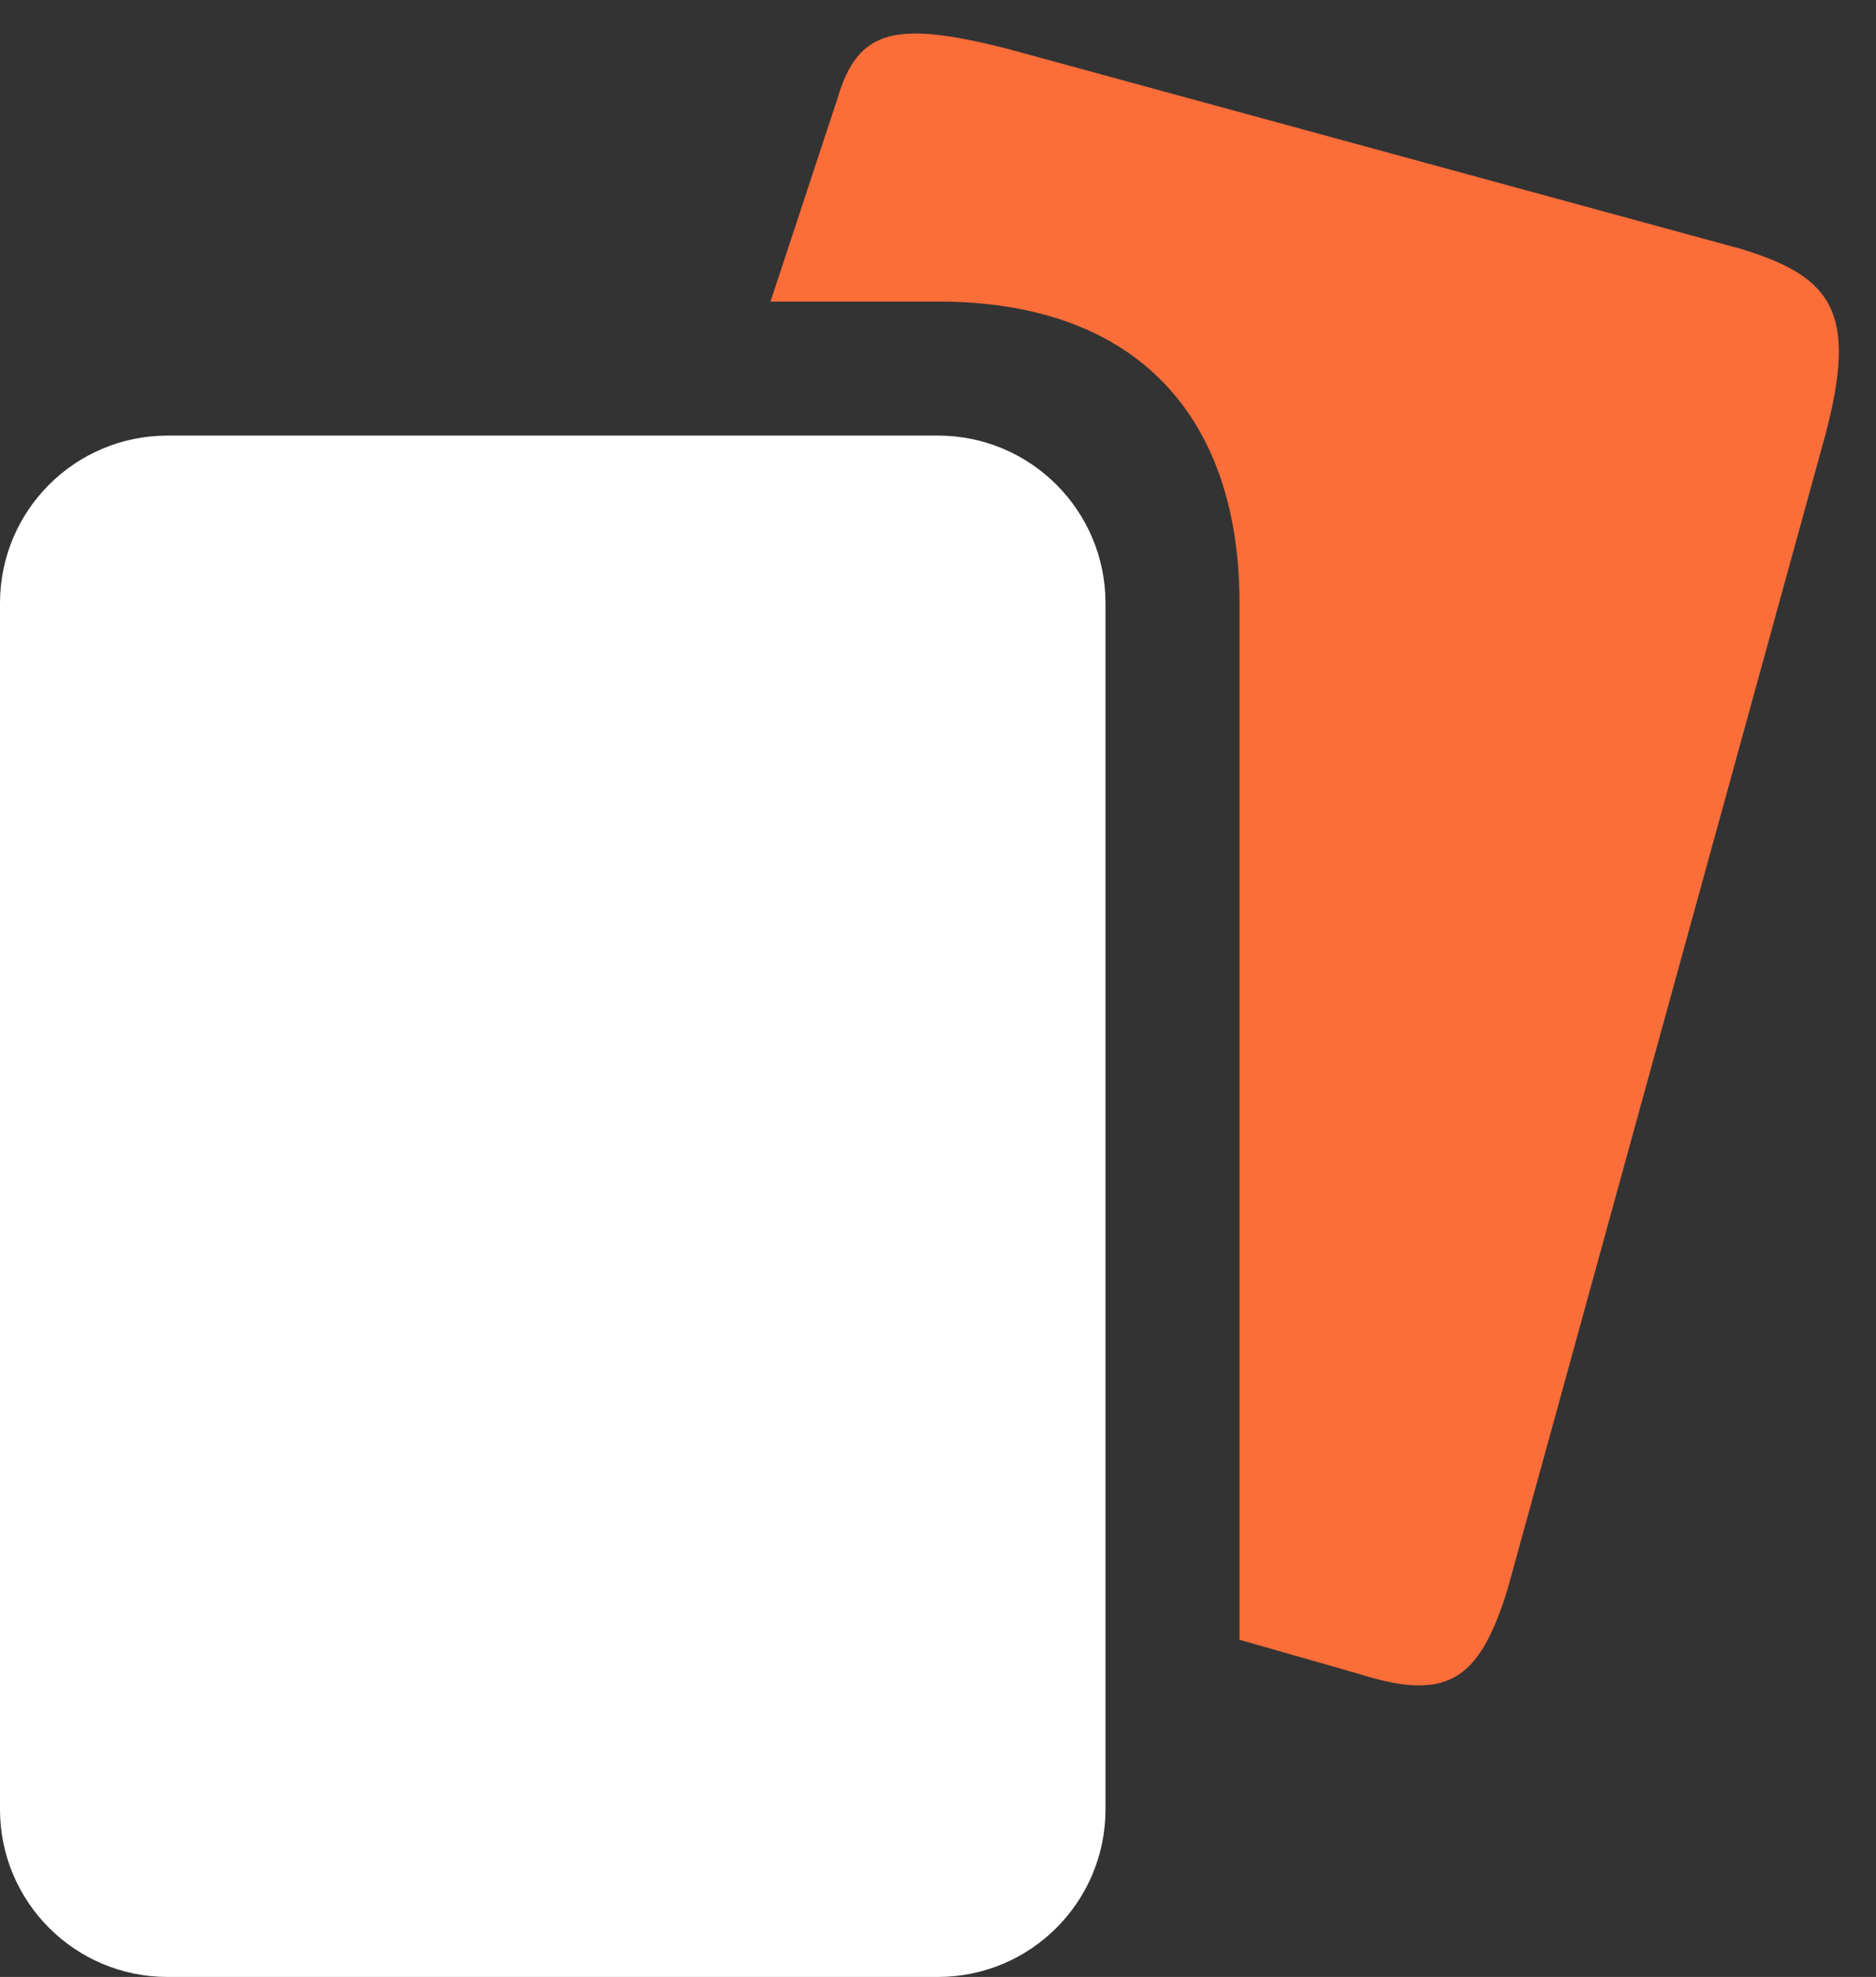 <svg width="56" height="59" viewBox="0 0 56 59" fill="none" xmlns="http://www.w3.org/2000/svg">
<rect x="0" y="0" width="56" height="59" fill="#333333" stroke="none"/>
<path d="M40.5 49.937L37 48.937V18C37 12.5 34 9 28 9H23L25 2.937C25.616 0.841 26.759 0.628 30 1.437L52 7.437C54.703 8.269 55.446 9.323 54.5 12.937L45 47.437C44.146 50.19 43.189 50.797 40.5 49.937Z" fill="#FB6D39"/>
<path d="M28 14H5C2.791 14 1 15.791 1 18V54C1 56.209 2.791 58 5 58H28C30.209 58 32 56.209 32 54V18C32 15.791 30.209 14 28 14Z" fill="white" stroke="white" stroke-width="2"/>

</svg>
